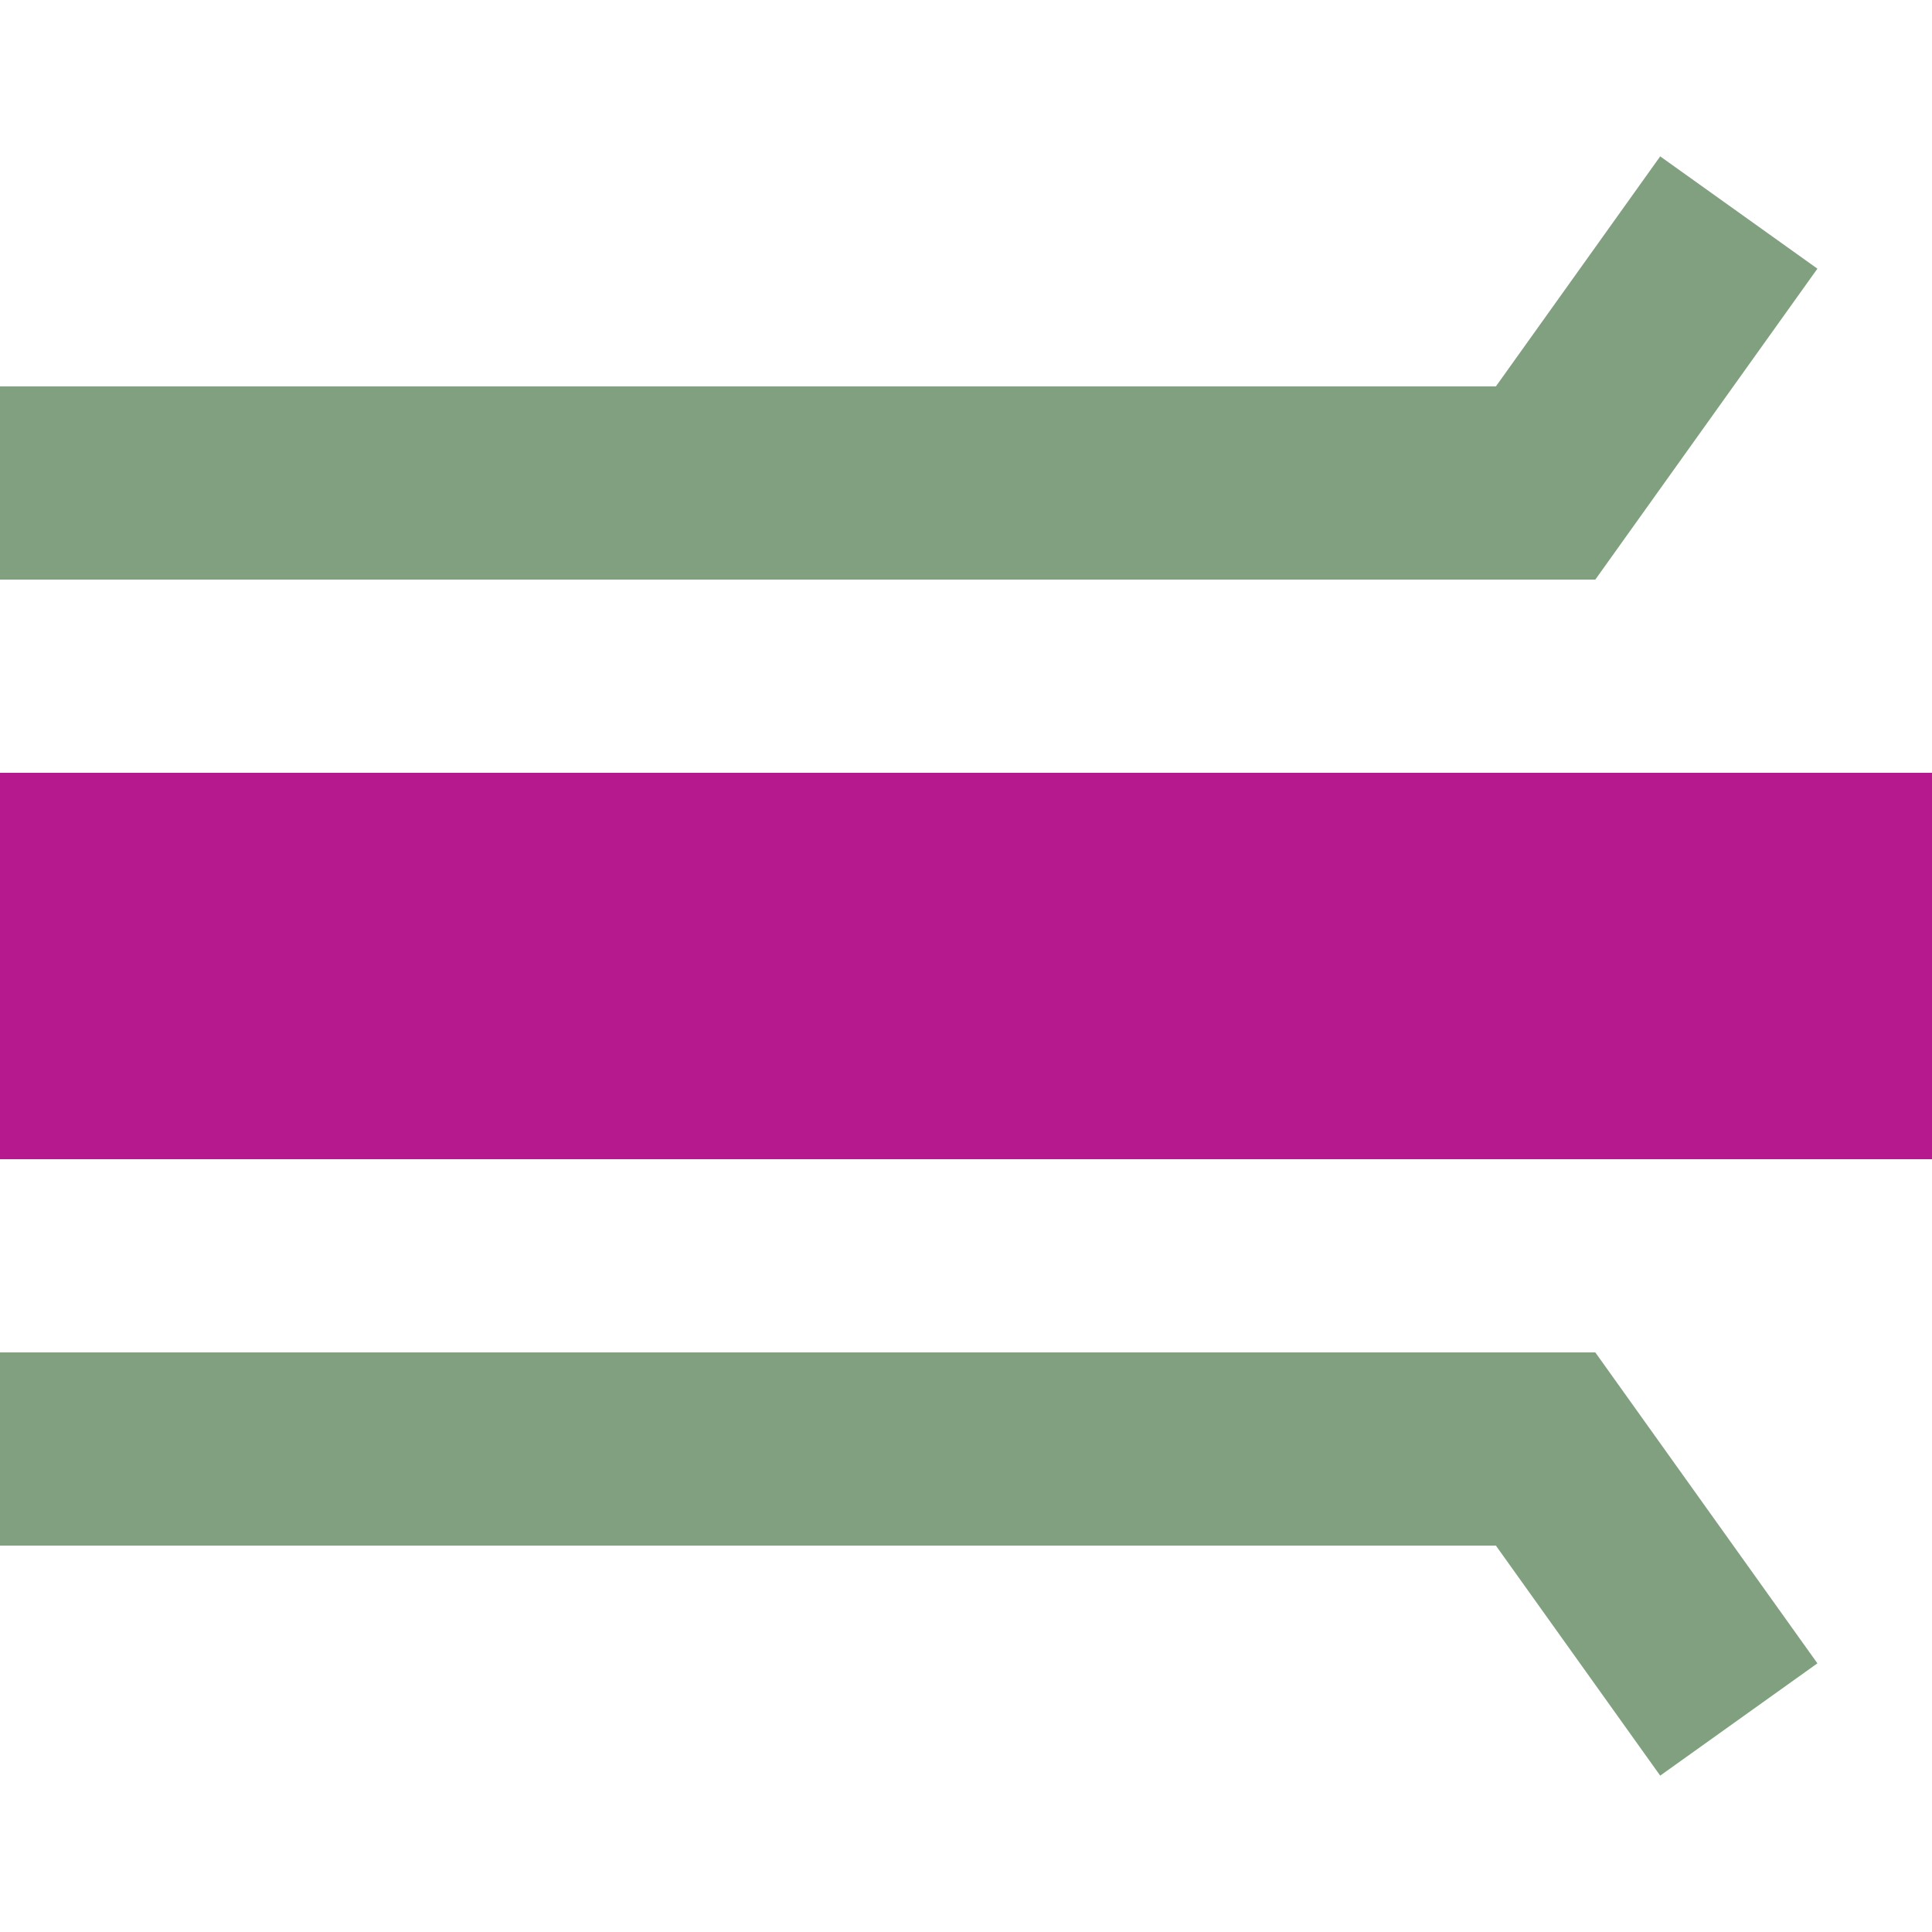 <?xml version="1.0" encoding="UTF-8"?>
<svg xmlns="http://www.w3.org/2000/svg" width="500" height="500">
 <title>hSTRe@fq fuchsia</title>
 <path stroke="#B5198D" d="M 0,250 H 500" stroke-width="100"/>
 <path stroke="#80A080" d="m 450,55 -50,70 H 0 m 0,250 H 400 l 50,70" stroke-width="50" fill="none"/>
</svg>

